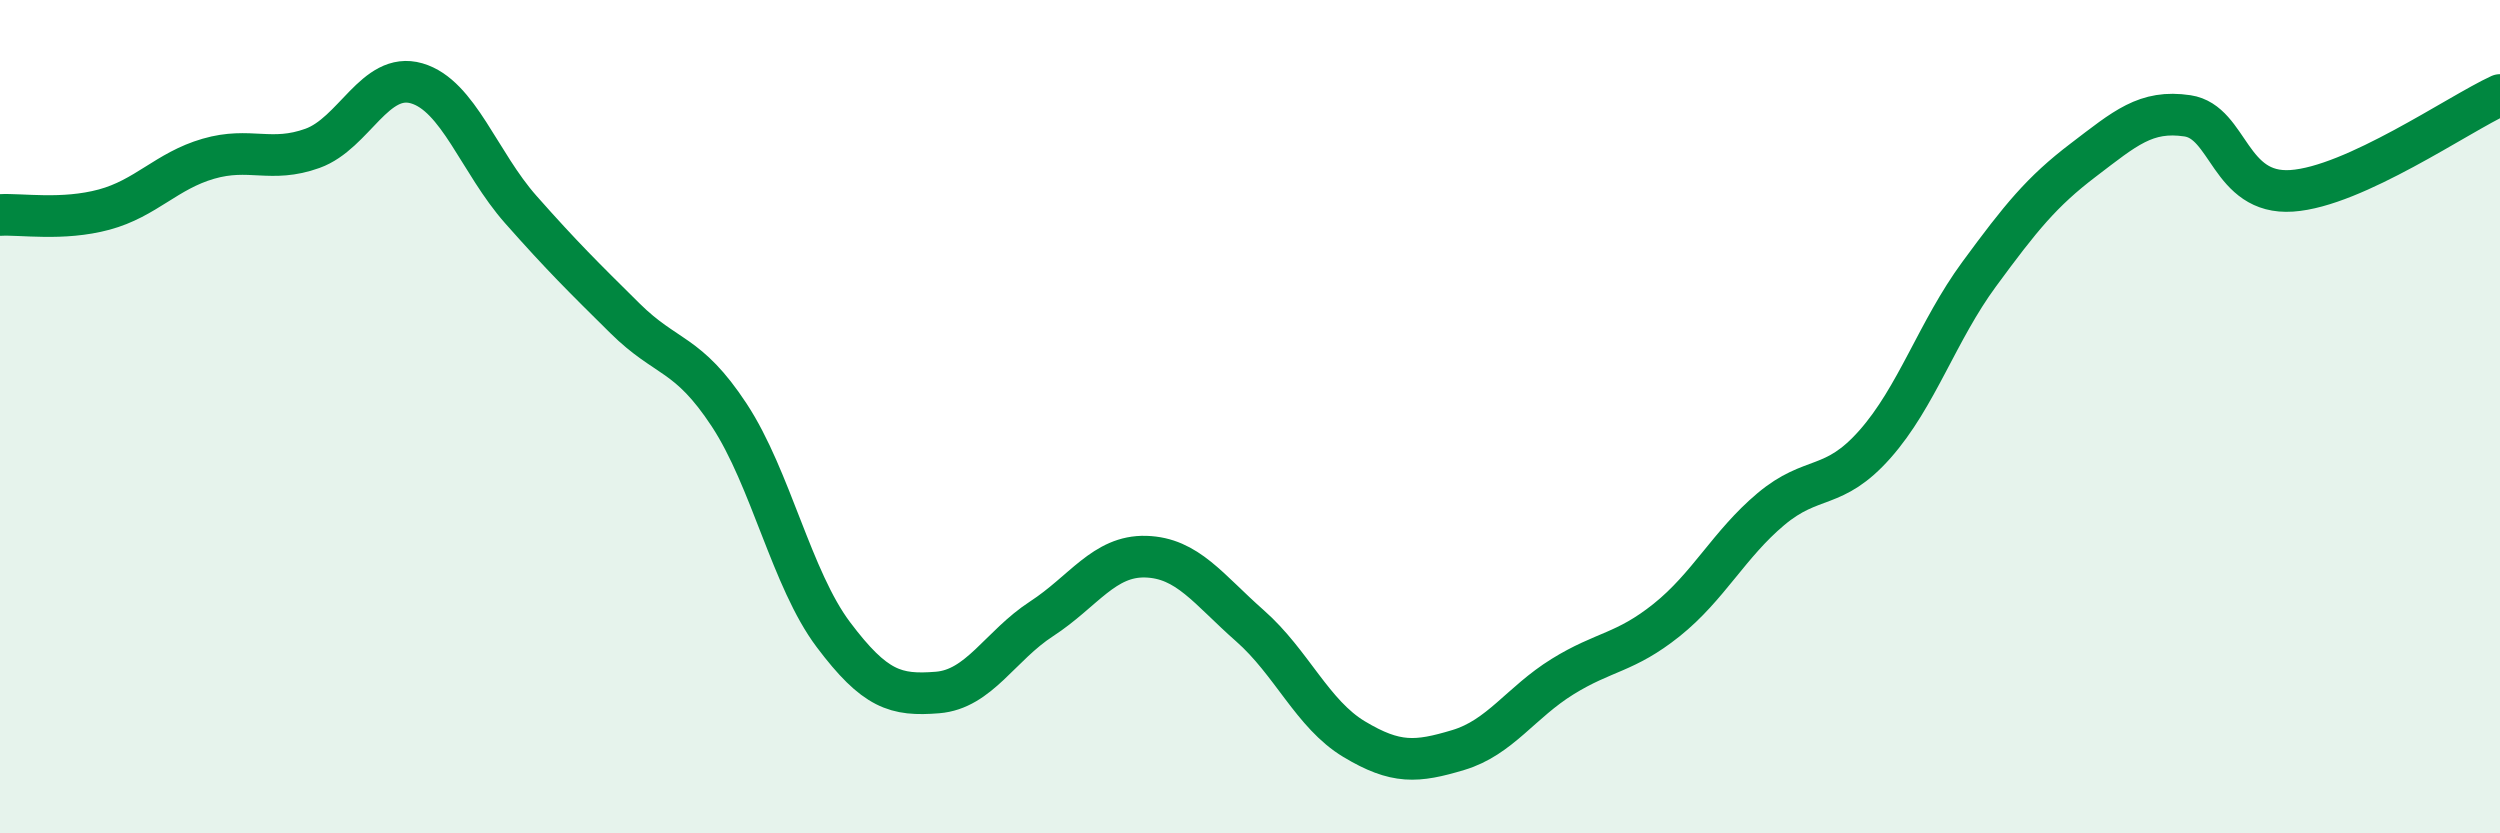 
    <svg width="60" height="20" viewBox="0 0 60 20" xmlns="http://www.w3.org/2000/svg">
      <path
        d="M 0,5.16 C 0.5,5.13 1.5,5.3 2.5,5.03 C 3.5,4.76 4,4.1 5,3.81 C 6,3.52 6.5,3.92 7.5,3.56 C 8.5,3.2 9,1.71 10,2 C 11,2.29 11.5,3.9 12.5,5.03 C 13.5,6.16 14,6.65 15,7.64 C 16,8.63 16.5,8.44 17.5,9.96 C 18.5,11.48 19,13.9 20,15.23 C 21,16.56 21.5,16.7 22.5,16.62 C 23.5,16.54 24,15.5 25,14.85 C 26,14.2 26.5,13.33 27.5,13.36 C 28.5,13.39 29,14.14 30,15.02 C 31,15.9 31.5,17.14 32.5,17.74 C 33.5,18.34 34,18.3 35,18 C 36,17.7 36.5,16.86 37.5,16.24 C 38.5,15.62 39,15.68 40,14.88 C 41,14.08 41.5,13.06 42.5,12.22 C 43.5,11.38 44,11.79 45,10.66 C 46,9.53 46.5,7.94 47.5,6.58 C 48.5,5.22 49,4.6 50,3.84 C 51,3.08 51.5,2.63 52.5,2.78 C 53.5,2.93 53.5,4.68 55,4.58 C 56.5,4.48 59,2.74 60,2.28L60 20L0 20Z"
        fill="#008740"
        opacity="0.1"
        stroke-linecap="round"
        stroke-linejoin="round"
      />
      <path
        d="M 0,5.16 C 0.5,5.13 1.5,5.3 2.5,5.03 C 3.5,4.76 4,4.1 5,3.81 C 6,3.52 6.5,3.92 7.5,3.56 C 8.5,3.2 9,1.71 10,2 C 11,2.29 11.5,3.9 12.5,5.03 C 13.5,6.16 14,6.65 15,7.64 C 16,8.63 16.5,8.44 17.5,9.96 C 18.5,11.48 19,13.9 20,15.23 C 21,16.56 21.5,16.7 22.5,16.62 C 23.5,16.54 24,15.5 25,14.85 C 26,14.2 26.5,13.33 27.5,13.36 C 28.5,13.39 29,14.14 30,15.02 C 31,15.9 31.5,17.14 32.5,17.74 C 33.5,18.34 34,18.3 35,18 C 36,17.7 36.5,16.86 37.5,16.24 C 38.5,15.62 39,15.68 40,14.88 C 41,14.08 41.5,13.06 42.5,12.22 C 43.5,11.38 44,11.79 45,10.66 C 46,9.53 46.5,7.94 47.5,6.58 C 48.5,5.22 49,4.6 50,3.84 C 51,3.08 51.5,2.63 52.5,2.78 C 53.5,2.93 53.5,4.68 55,4.58 C 56.5,4.48 59,2.74 60,2.28"
        stroke="#008740"
        stroke-width="1"
        fill="none"
        stroke-linecap="round"
        stroke-linejoin="round"
      />
    </svg>
  